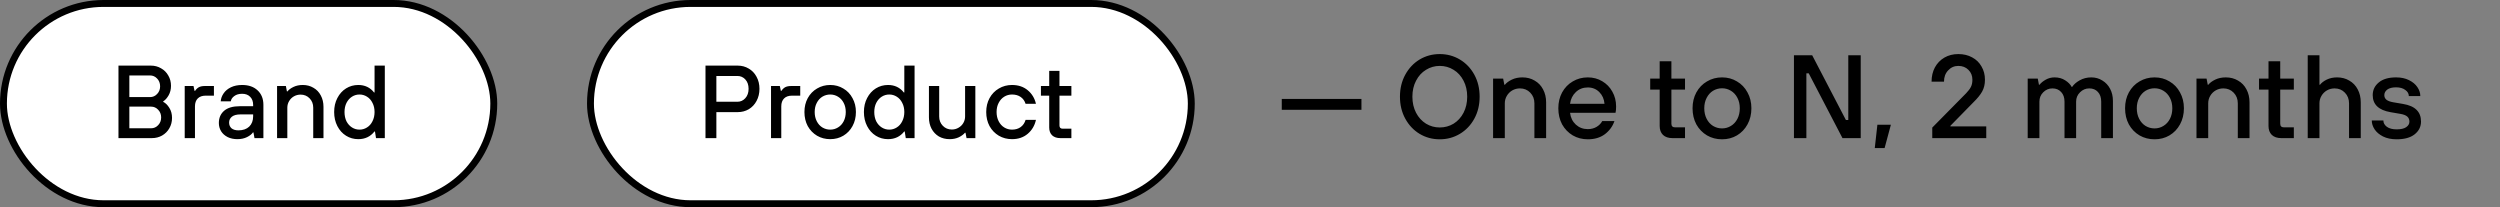 <svg width="362" height="30" viewBox="0 0 362 30" fill="none" xmlns="http://www.w3.org/2000/svg">
<rect x="0" y="0" width="362" height="30" fill="#808080" stroke="none"/>
<rect x="0.5" y="0.5" width="71" height="29" rx="14.5" fill="white" stroke="black"/>
<path d="M17.155 20V9.5H21.835C22.385 9.5 22.88 9.63 23.32 9.89C23.77 10.14 24.12 10.49 24.37 10.94C24.63 11.38 24.76 11.875 24.76 12.425C24.76 12.945 24.645 13.405 24.415 13.805C24.185 14.205 23.925 14.495 23.635 14.675V14.75C23.965 14.91 24.26 15.2 24.52 15.62C24.78 16.03 24.91 16.515 24.91 17.075C24.91 17.625 24.78 18.125 24.52 18.575C24.27 19.015 23.92 19.365 23.47 19.625C23.03 19.875 22.535 20 21.985 20H17.155ZM21.73 14.06C22.13 14.06 22.47 13.91 22.75 13.61C23.04 13.31 23.185 12.94 23.185 12.5C23.185 12.05 23.04 11.675 22.75 11.375C22.47 11.075 22.13 10.925 21.73 10.925H18.73V14.06H21.73ZM21.88 18.575C22.28 18.575 22.62 18.425 22.9 18.125C23.19 17.825 23.335 17.45 23.335 17C23.335 16.56 23.19 16.19 22.9 15.89C22.62 15.59 22.28 15.44 21.88 15.44H18.73V18.575H21.88ZM26.746 20V12.455H28.021L28.171 13.16H28.246C28.396 12.93 28.576 12.755 28.786 12.635C29.006 12.515 29.296 12.455 29.656 12.455H30.976V13.85H29.791C29.291 13.85 28.906 13.985 28.636 14.255C28.366 14.525 28.231 14.91 28.231 15.41V20H26.746ZM34.375 20.15C33.845 20.15 33.375 20.05 32.965 19.85C32.555 19.64 32.24 19.36 32.02 19.01C31.8 18.65 31.69 18.25 31.69 17.81C31.69 17.07 31.945 16.48 32.455 16.04C32.965 15.6 33.725 15.38 34.735 15.38H36.655V15.185C36.655 14.695 36.51 14.305 36.22 14.015C35.94 13.725 35.555 13.58 35.065 13.58C34.595 13.58 34.215 13.69 33.925 13.91C33.635 14.12 33.465 14.375 33.415 14.675H31.96C31.99 14.265 32.13 13.88 32.38 13.52C32.63 13.15 32.985 12.855 33.445 12.635C33.905 12.415 34.445 12.305 35.065 12.305C36.005 12.305 36.75 12.565 37.3 13.085C37.86 13.605 38.14 14.305 38.14 15.185V20H36.85L36.7 19.175H36.625C36.455 19.425 36.17 19.65 35.77 19.85C35.37 20.05 34.905 20.15 34.375 20.15ZM34.525 18.875C35.185 18.875 35.705 18.695 36.085 18.335C36.465 17.965 36.655 17.465 36.655 16.835V16.565H34.84C34.28 16.565 33.86 16.675 33.58 16.895C33.31 17.115 33.175 17.4 33.175 17.75C33.175 18.09 33.29 18.365 33.52 18.575C33.76 18.775 34.095 18.875 34.525 18.875ZM40.12 20V12.455H41.395L41.545 13.235H41.62C41.81 12.995 42.1 12.78 42.49 12.59C42.88 12.4 43.33 12.305 43.84 12.305C44.42 12.305 44.935 12.44 45.385 12.71C45.845 12.97 46.2 13.34 46.45 13.82C46.71 14.3 46.84 14.85 46.84 15.47V20H45.355V15.59C45.355 15.05 45.18 14.6 44.83 14.24C44.48 13.88 44.045 13.7 43.525 13.7C43.175 13.7 42.85 13.785 42.55 13.955C42.26 14.125 42.03 14.355 41.86 14.645C41.69 14.935 41.605 15.25 41.605 15.59V20H40.12ZM51.881 20.15C51.231 20.15 50.641 19.985 50.111 19.655C49.581 19.325 49.161 18.86 48.851 18.26C48.541 17.66 48.386 16.98 48.386 16.22C48.386 15.46 48.541 14.785 48.851 14.195C49.161 13.595 49.581 13.13 50.111 12.8C50.641 12.47 51.231 12.305 51.881 12.305C52.831 12.305 53.591 12.665 54.161 13.385H54.236V9.5H55.721V20H54.446L54.296 19.04H54.221C53.641 19.78 52.861 20.15 51.881 20.15ZM52.061 18.77C52.451 18.77 52.811 18.665 53.141 18.455C53.481 18.245 53.746 17.945 53.936 17.555C54.136 17.165 54.236 16.72 54.236 16.22C54.236 15.72 54.136 15.28 53.936 14.9C53.746 14.51 53.481 14.21 53.141 14C52.811 13.79 52.451 13.685 52.061 13.685C51.661 13.685 51.296 13.79 50.966 14C50.636 14.21 50.371 14.51 50.171 14.9C49.981 15.28 49.886 15.72 49.886 16.22C49.886 16.73 49.981 17.18 50.171 17.57C50.371 17.95 50.636 18.245 50.966 18.455C51.296 18.665 51.661 18.77 52.061 18.77Z" fill="black"/>
<rect x="85.5" y="0.5" width="87" height="29" rx="14.5" fill="white" stroke="black"/>
<path d="M102.155 20V9.5H106.82C107.41 9.5 107.945 9.645 108.425 9.935C108.905 10.215 109.28 10.61 109.55 11.12C109.83 11.63 109.97 12.21 109.97 12.86C109.97 13.51 109.83 14.095 109.55 14.615C109.28 15.125 108.905 15.525 108.425 15.815C107.945 16.095 107.41 16.235 106.82 16.235H103.73V20H102.155ZM106.775 14.735C107.225 14.735 107.605 14.565 107.915 14.225C108.235 13.875 108.395 13.42 108.395 12.86C108.395 12.3 108.24 11.85 107.93 11.51C107.62 11.17 107.235 11 106.775 11H103.73V14.735H106.775ZM111.644 20V12.455H112.919L113.069 13.16H113.144C113.294 12.93 113.474 12.755 113.684 12.635C113.904 12.515 114.194 12.455 114.554 12.455H115.874V13.85H114.689C114.189 13.85 113.804 13.985 113.534 14.255C113.264 14.525 113.129 14.91 113.129 15.41V20H111.644ZM120.217 20.15C119.517 20.15 118.882 19.985 118.312 19.655C117.742 19.315 117.292 18.85 116.962 18.26C116.642 17.66 116.482 16.98 116.482 16.22C116.482 15.47 116.642 14.8 116.962 14.21C117.292 13.61 117.742 13.145 118.312 12.815C118.882 12.475 119.517 12.305 120.217 12.305C120.917 12.305 121.547 12.475 122.107 12.815C122.677 13.145 123.122 13.61 123.442 14.21C123.772 14.8 123.937 15.47 123.937 16.22C123.937 16.98 123.772 17.66 123.442 18.26C123.122 18.85 122.677 19.315 122.107 19.655C121.547 19.985 120.917 20.15 120.217 20.15ZM120.217 18.77C120.627 18.77 121.002 18.665 121.342 18.455C121.692 18.245 121.967 17.945 122.167 17.555C122.367 17.165 122.467 16.72 122.467 16.22C122.467 15.72 122.367 15.28 122.167 14.9C121.967 14.51 121.692 14.21 121.342 14C121.002 13.79 120.627 13.685 120.217 13.685C119.807 13.685 119.427 13.79 119.077 14C118.737 14.21 118.467 14.51 118.267 14.9C118.067 15.28 117.967 15.72 117.967 16.22C117.967 16.72 118.067 17.165 118.267 17.555C118.467 17.945 118.737 18.245 119.077 18.455C119.427 18.665 119.807 18.77 120.217 18.77ZM128.59 20.15C127.94 20.15 127.35 19.985 126.82 19.655C126.29 19.325 125.87 18.86 125.56 18.26C125.25 17.66 125.095 16.98 125.095 16.22C125.095 15.46 125.25 14.785 125.56 14.195C125.87 13.595 126.29 13.13 126.82 12.8C127.35 12.47 127.94 12.305 128.59 12.305C129.54 12.305 130.3 12.665 130.87 13.385H130.945V9.5H132.43V20H131.155L131.005 19.04H130.93C130.35 19.78 129.57 20.15 128.59 20.15ZM128.77 18.77C129.16 18.77 129.52 18.665 129.85 18.455C130.19 18.245 130.455 17.945 130.645 17.555C130.845 17.165 130.945 16.72 130.945 16.22C130.945 15.72 130.845 15.28 130.645 14.9C130.455 14.51 130.19 14.21 129.85 14C129.52 13.79 129.16 13.685 128.77 13.685C128.37 13.685 128.005 13.79 127.675 14C127.345 14.21 127.08 14.51 126.88 14.9C126.69 15.28 126.595 15.72 126.595 16.22C126.595 16.73 126.69 17.18 126.88 17.57C127.08 17.95 127.345 18.245 127.675 18.455C128.005 18.665 128.37 18.77 128.77 18.77ZM137.51 20.15C136.93 20.15 136.41 20.02 135.95 19.76C135.5 19.49 135.145 19.115 134.885 18.635C134.635 18.155 134.51 17.605 134.51 16.985V12.455H135.995V16.865C135.995 17.405 136.17 17.855 136.52 18.215C136.87 18.575 137.305 18.755 137.825 18.755C138.175 18.755 138.495 18.67 138.785 18.5C139.085 18.33 139.32 18.1 139.49 17.81C139.66 17.52 139.745 17.205 139.745 16.865V12.455H141.23V20H139.955L139.805 19.22H139.73C139.52 19.47 139.22 19.69 138.83 19.88C138.44 20.06 138 20.15 137.51 20.15ZM146.54 20.15C145.84 20.15 145.205 19.985 144.635 19.655C144.065 19.315 143.615 18.85 143.285 18.26C142.965 17.66 142.805 16.98 142.805 16.22C142.805 15.47 142.965 14.8 143.285 14.21C143.615 13.61 144.065 13.145 144.635 12.815C145.205 12.475 145.84 12.305 146.54 12.305C147.45 12.305 148.21 12.56 148.82 13.07C149.43 13.58 149.825 14.235 150.005 15.035H148.505C148.375 14.615 148.14 14.285 147.8 14.045C147.46 13.805 147.04 13.685 146.54 13.685C146.13 13.685 145.755 13.79 145.415 14C145.075 14.21 144.805 14.51 144.605 14.9C144.405 15.28 144.305 15.72 144.305 16.22C144.305 16.72 144.405 17.165 144.605 17.555C144.805 17.945 145.075 18.245 145.415 18.455C145.755 18.665 146.13 18.77 146.54 18.77C147.04 18.77 147.46 18.645 147.8 18.395C148.14 18.145 148.375 17.8 148.505 17.36H150.005C149.825 18.18 149.43 18.85 148.82 19.37C148.21 19.89 147.45 20.15 146.54 20.15ZM153.546 20C153.036 20 152.636 19.865 152.346 19.595C152.066 19.315 151.926 18.94 151.926 18.47V13.85H150.726V12.455H151.926V10.265H153.411V12.455H155.136V13.85H153.411V18.17C153.411 18.48 153.566 18.635 153.876 18.635H155.136V20H153.546Z" fill="black"/>
<path d="M197.137 15.903H185.6V14.326H197.137V15.903ZM208.474 20.171C207.411 20.171 206.44 19.909 205.56 19.383C204.691 18.857 204 18.126 203.486 17.189C202.971 16.251 202.714 15.189 202.714 14C202.714 12.811 202.971 11.749 203.486 10.811C204 9.874 204.691 9.143 205.56 8.617C206.44 8.091 207.411 7.829 208.474 7.829C209.537 7.829 210.508 8.091 211.388 8.617C212.268 9.143 212.966 9.874 213.48 10.811C213.994 11.749 214.251 12.811 214.251 14C214.251 15.189 213.994 16.251 213.48 17.189C212.966 18.126 212.268 18.857 211.388 19.383C210.508 19.909 209.537 20.171 208.474 20.171ZM208.474 18.457C209.206 18.457 209.874 18.274 210.48 17.909C211.086 17.531 211.566 17.006 211.92 16.331C212.274 15.646 212.451 14.869 212.451 14C212.451 13.131 212.274 12.36 211.92 11.686C211.566 11 211.086 10.474 210.48 10.109C209.874 9.731 209.206 9.543 208.474 9.543C207.754 9.543 207.091 9.731 206.486 10.109C205.88 10.474 205.4 11 205.046 11.686C204.691 12.36 204.514 13.131 204.514 14C204.514 14.869 204.691 15.646 205.046 16.331C205.4 17.006 205.88 17.531 206.486 17.909C207.091 18.274 207.754 18.457 208.474 18.457ZM216.199 20V11.377H217.656L217.827 12.269H217.913C218.13 11.994 218.462 11.749 218.907 11.531C219.353 11.314 219.867 11.206 220.45 11.206C221.113 11.206 221.702 11.36 222.216 11.669C222.742 11.966 223.147 12.389 223.433 12.937C223.73 13.486 223.879 14.114 223.879 14.823V20H222.182V14.96C222.182 14.343 221.982 13.829 221.582 13.417C221.182 13.006 220.685 12.8 220.09 12.8C219.69 12.8 219.319 12.897 218.976 13.091C218.645 13.286 218.382 13.549 218.187 13.88C217.993 14.211 217.896 14.571 217.896 14.96V20H216.199ZM229.914 20.171C229.114 20.171 228.389 19.983 227.737 19.606C227.086 19.217 226.572 18.686 226.194 18.011C225.829 17.326 225.646 16.549 225.646 15.68C225.646 14.823 225.829 14.057 226.194 13.383C226.572 12.697 227.086 12.166 227.737 11.789C228.389 11.4 229.114 11.206 229.914 11.206C230.68 11.206 231.372 11.389 231.989 11.754C232.617 12.12 233.109 12.623 233.463 13.263C233.829 13.903 234.012 14.623 234.012 15.423C234.012 15.823 233.983 16.126 233.926 16.331H227.343C227.423 17.029 227.703 17.6 228.183 18.046C228.663 18.48 229.24 18.697 229.914 18.697C230.394 18.697 230.817 18.589 231.183 18.371C231.549 18.154 231.823 17.874 232.006 17.531H233.772C233.509 18.297 233.046 18.931 232.383 19.434C231.72 19.926 230.897 20.171 229.914 20.171ZM232.332 15.029C232.274 14.343 232.023 13.777 231.577 13.331C231.132 12.886 230.577 12.663 229.914 12.663C229.229 12.663 228.652 12.886 228.183 13.331C227.714 13.777 227.434 14.343 227.343 15.029H232.332ZM242.173 20C241.59 20 241.133 19.846 240.801 19.537C240.481 19.217 240.321 18.789 240.321 18.251V12.971H238.95V11.377H240.321V8.874H242.018V11.377H243.99V12.971H242.018V17.909C242.018 18.263 242.195 18.44 242.55 18.44H243.99V20H242.173ZM249.351 20.171C248.551 20.171 247.825 19.983 247.174 19.606C246.522 19.217 246.008 18.686 245.631 18.011C245.265 17.326 245.082 16.549 245.082 15.68C245.082 14.823 245.265 14.057 245.631 13.383C246.008 12.697 246.522 12.166 247.174 11.789C247.825 11.4 248.551 11.206 249.351 11.206C250.151 11.206 250.871 11.4 251.511 11.789C252.162 12.166 252.671 12.697 253.037 13.383C253.414 14.057 253.602 14.823 253.602 15.68C253.602 16.549 253.414 17.326 253.037 18.011C252.671 18.686 252.162 19.217 251.511 19.606C250.871 19.983 250.151 20.171 249.351 20.171ZM249.351 18.594C249.819 18.594 250.248 18.474 250.637 18.234C251.037 17.994 251.351 17.651 251.579 17.206C251.808 16.76 251.922 16.251 251.922 15.68C251.922 15.109 251.808 14.606 251.579 14.171C251.351 13.726 251.037 13.383 250.637 13.143C250.248 12.903 249.819 12.783 249.351 12.783C248.882 12.783 248.448 12.903 248.048 13.143C247.659 13.383 247.351 13.726 247.122 14.171C246.894 14.606 246.779 15.109 246.779 15.68C246.779 16.251 246.894 16.76 247.122 17.206C247.351 17.651 247.659 17.994 248.048 18.234C248.448 18.474 248.882 18.594 249.351 18.594ZM261.563 20H259.763V8H262.403L267.289 17.377H267.632V8H269.432V20H266.792L261.906 10.623H261.563V20ZM272.891 21.44H271.468L271.845 18.063H273.799L272.891 21.44ZM279.792 20V18.474L284.695 13.503C285.015 13.171 285.244 12.869 285.381 12.594C285.53 12.309 285.604 11.96 285.604 11.549C285.604 10.966 285.41 10.486 285.021 10.109C284.644 9.731 284.158 9.543 283.564 9.543C282.981 9.543 282.49 9.76 282.09 10.194C281.69 10.617 281.49 11.16 281.49 11.823H279.69C279.69 11.057 279.85 10.371 280.17 9.766C280.501 9.16 280.958 8.686 281.541 8.343C282.135 8 282.81 7.829 283.564 7.829C284.318 7.829 284.987 7.989 285.57 8.309C286.152 8.617 286.604 9.057 286.924 9.629C287.255 10.189 287.421 10.829 287.421 11.549C287.421 12.211 287.284 12.783 287.01 13.263C286.747 13.731 286.341 14.234 285.792 14.771L282.415 18.217V18.303H287.61V20H279.792ZM293.61 20V11.377H295.067L295.238 12.269H295.324C295.541 11.994 295.844 11.749 296.232 11.531C296.621 11.314 297.044 11.206 297.501 11.206C298.095 11.206 298.61 11.349 299.044 11.634C299.49 11.92 299.798 12.234 299.97 12.577H300.055C300.284 12.223 300.644 11.909 301.135 11.634C301.638 11.349 302.198 11.206 302.815 11.206C303.41 11.206 303.941 11.354 304.41 11.651C304.89 11.937 305.267 12.337 305.541 12.851C305.815 13.366 305.952 13.954 305.952 14.617V20H304.255V14.72C304.255 14.126 304.095 13.657 303.775 13.314C303.467 12.971 303.05 12.8 302.524 12.8C302.01 12.8 301.564 12.989 301.187 13.366C300.81 13.731 300.621 14.183 300.621 14.72V20H298.941V14.72C298.941 14.137 298.781 13.674 298.461 13.331C298.141 12.977 297.718 12.8 297.192 12.8C296.678 12.8 296.232 12.989 295.855 13.366C295.49 13.731 295.307 14.183 295.307 14.72V20H293.61ZM311.979 20.171C311.179 20.171 310.453 19.983 309.802 19.606C309.151 19.217 308.636 18.686 308.259 18.011C307.893 17.326 307.711 16.549 307.711 15.68C307.711 14.823 307.893 14.057 308.259 13.383C308.636 12.697 309.151 12.166 309.802 11.789C310.453 11.4 311.179 11.206 311.979 11.206C312.779 11.206 313.499 11.4 314.139 11.789C314.791 12.166 315.299 12.697 315.665 13.383C316.042 14.057 316.231 14.823 316.231 15.68C316.231 16.549 316.042 17.326 315.665 18.011C315.299 18.686 314.791 19.217 314.139 19.606C313.499 19.983 312.779 20.171 311.979 20.171ZM311.979 18.594C312.448 18.594 312.876 18.474 313.265 18.234C313.665 17.994 313.979 17.651 314.208 17.206C314.436 16.76 314.551 16.251 314.551 15.68C314.551 15.109 314.436 14.606 314.208 14.171C313.979 13.726 313.665 13.383 313.265 13.143C312.876 12.903 312.448 12.783 311.979 12.783C311.511 12.783 311.076 12.903 310.676 13.143C310.288 13.383 309.979 13.726 309.751 14.171C309.522 14.606 309.408 15.109 309.408 15.68C309.408 16.251 309.522 16.76 309.751 17.206C309.979 17.651 310.288 17.994 310.676 18.234C311.076 18.474 311.511 18.594 311.979 18.594ZM318.051 20V11.377H319.509L319.68 12.269H319.766C319.983 11.994 320.314 11.749 320.76 11.531C321.206 11.314 321.72 11.206 322.303 11.206C322.966 11.206 323.554 11.36 324.069 11.669C324.594 11.966 325 12.389 325.286 12.937C325.583 13.486 325.731 14.114 325.731 14.823V20H324.034V14.96C324.034 14.343 323.834 13.829 323.434 13.417C323.034 13.006 322.537 12.8 321.943 12.8C321.543 12.8 321.171 12.897 320.829 13.091C320.497 13.286 320.234 13.549 320.04 13.88C319.846 14.211 319.749 14.571 319.749 14.96V20H318.051ZM330.331 20C329.748 20 329.291 19.846 328.96 19.537C328.64 19.217 328.48 18.789 328.48 18.251V12.971H327.108V11.377H328.48V8.874H330.177V11.377H332.148V12.971H330.177V17.909C330.177 18.263 330.354 18.44 330.708 18.44H332.148V20H330.331ZM334.158 20V8H335.856V12.269H335.941C336.147 11.994 336.467 11.749 336.901 11.531C337.347 11.314 337.85 11.206 338.41 11.206C339.073 11.206 339.661 11.36 340.176 11.669C340.701 11.966 341.107 12.389 341.393 12.937C341.69 13.486 341.838 14.114 341.838 14.823V20H340.141V14.96C340.141 14.343 339.941 13.829 339.541 13.417C339.141 13.006 338.644 12.8 338.05 12.8C337.65 12.8 337.278 12.897 336.936 13.091C336.604 13.286 336.341 13.549 336.147 13.88C335.953 14.211 335.856 14.571 335.856 14.96V20H334.158ZM347.032 20.171C346.266 20.171 345.609 20.034 345.061 19.76C344.523 19.486 344.118 19.143 343.843 18.731C343.569 18.309 343.432 17.88 343.432 17.446H345.112C345.112 17.8 345.278 18.103 345.609 18.354C345.952 18.606 346.426 18.731 347.032 18.731C347.638 18.731 348.095 18.629 348.403 18.423C348.723 18.206 348.883 17.937 348.883 17.617C348.883 17.309 348.781 17.063 348.575 16.88C348.369 16.697 348.032 16.566 347.563 16.486L346.158 16.246C344.432 15.949 343.569 15.126 343.569 13.777C343.569 13.034 343.861 12.423 344.443 11.943C345.026 11.451 345.861 11.206 346.946 11.206C347.666 11.206 348.289 11.337 348.815 11.6C349.352 11.863 349.758 12.2 350.032 12.611C350.318 13.023 350.461 13.457 350.461 13.914H348.798C348.798 13.56 348.626 13.263 348.283 13.023C347.952 12.771 347.506 12.646 346.946 12.646C346.398 12.646 345.975 12.754 345.678 12.971C345.392 13.189 345.249 13.457 345.249 13.777C345.249 14.04 345.346 14.257 345.541 14.429C345.746 14.6 346.072 14.726 346.518 14.806L347.941 15.046C348.832 15.194 349.489 15.48 349.912 15.903C350.346 16.326 350.563 16.891 350.563 17.6C350.563 18.343 350.255 18.96 349.638 19.451C349.032 19.931 348.163 20.171 347.032 20.171Z" fill="black"/>
</svg>
